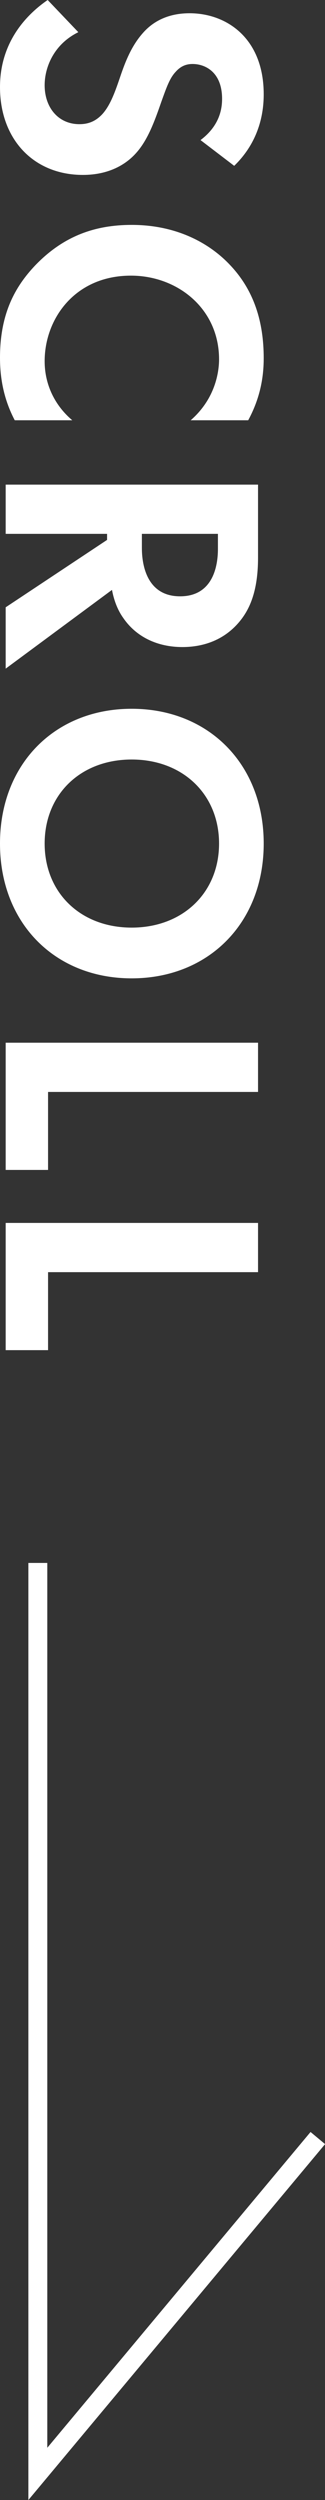 <?xml version="1.0" encoding="UTF-8"?>
<svg id="b" data-name="" xmlns="http://www.w3.org/2000/svg" viewBox="0 0 17.18 132.06">
  <rect x="0" y="0" width="17.18" height="132.06" fill="#333333" stroke="none"/>
  <g id="c" data-name="">
    <g>
      <g>
        <path d="M10.6,7.4c1.04-.78,1.14-1.7,1.14-2.18,0-1.4-.88-1.84-1.56-1.84-.32,0-.62.1-.9.42-.3.32-.46.76-.76,1.6-.36,1.04-.72,2.02-1.34,2.7-.54.6-1.44,1.14-2.8,1.14C1.78,9.24,0,7.36,0,4.6,0,2.14,1.5.7,2.52,0l1.62,1.7c-1.3.64-1.78,1.86-1.78,2.8,0,1.18.72,2.06,1.84,2.06.48,0,.86-.16,1.2-.52.46-.5.72-1.3.98-2.06.24-.7.56-1.54,1.16-2.22.38-.44,1.12-1.06,2.48-1.06,1.96,0,3.92,1.32,3.92,4.28,0,.84-.16,2.42-1.56,3.78l-1.78-1.36Z" fill="#fff"/>
        <path d="M.78,22.2c-.42-.8-.78-1.86-.78-3.3,0-2.34.8-3.76,1.86-4.88,1.48-1.54,3.14-2.14,5.1-2.14,2.42,0,4.16,1,5.22,2.14,1.26,1.34,1.76,3,1.76,4.9,0,.94-.16,2.06-.82,3.28h-3.04c1.4-1.22,1.5-2.74,1.5-3.22,0-2.68-2.2-4.42-4.66-4.42-2.96,0-4.56,2.28-4.56,4.52,0,1.24.54,2.34,1.46,3.12H.78Z" fill="#fff"/>
        <path d="M13.64,29.46c0,1.84-.48,2.78-1,3.4-.86,1.02-2,1.32-3,1.32-1.3,0-2.44-.52-3.14-1.56-.24-.34-.46-.82-.58-1.46L.3,35.32v-3.24l5.36-3.56v-.32H.3v-2.6h13.34v3.86ZM7.5,28.2v.74c0,.5.06,2.56,2.02,2.56s2-2.04,2-2.52v-.78h-4.02Z" fill="#fff"/>
        <path d="M6.96,51.68c-4.06,0-6.96-2.92-6.96-7.12s2.9-7.12,6.96-7.12,6.98,2.92,6.98,7.12-2.92,7.12-6.98,7.12ZM6.96,49c2.7,0,4.62-1.84,4.62-4.44s-1.92-4.44-4.62-4.44-4.6,1.84-4.6,4.44,1.9,4.44,4.6,4.44Z" fill="#fff"/>
        <path d="M13.64,57.68H2.54v4.12H.3v-6.72h13.34v2.6Z" fill="#fff"/>
        <path d="M13.64,67.2H2.54v4.12H.3v-6.72h13.34v2.6Z" fill="#fff"/>
      </g>
      <polyline points="2 82.56 2 130.68 16.8 112.94" fill="none" stroke="#fff" stroke-miterlimit="10"/>
    </g>
  </g>
</svg>